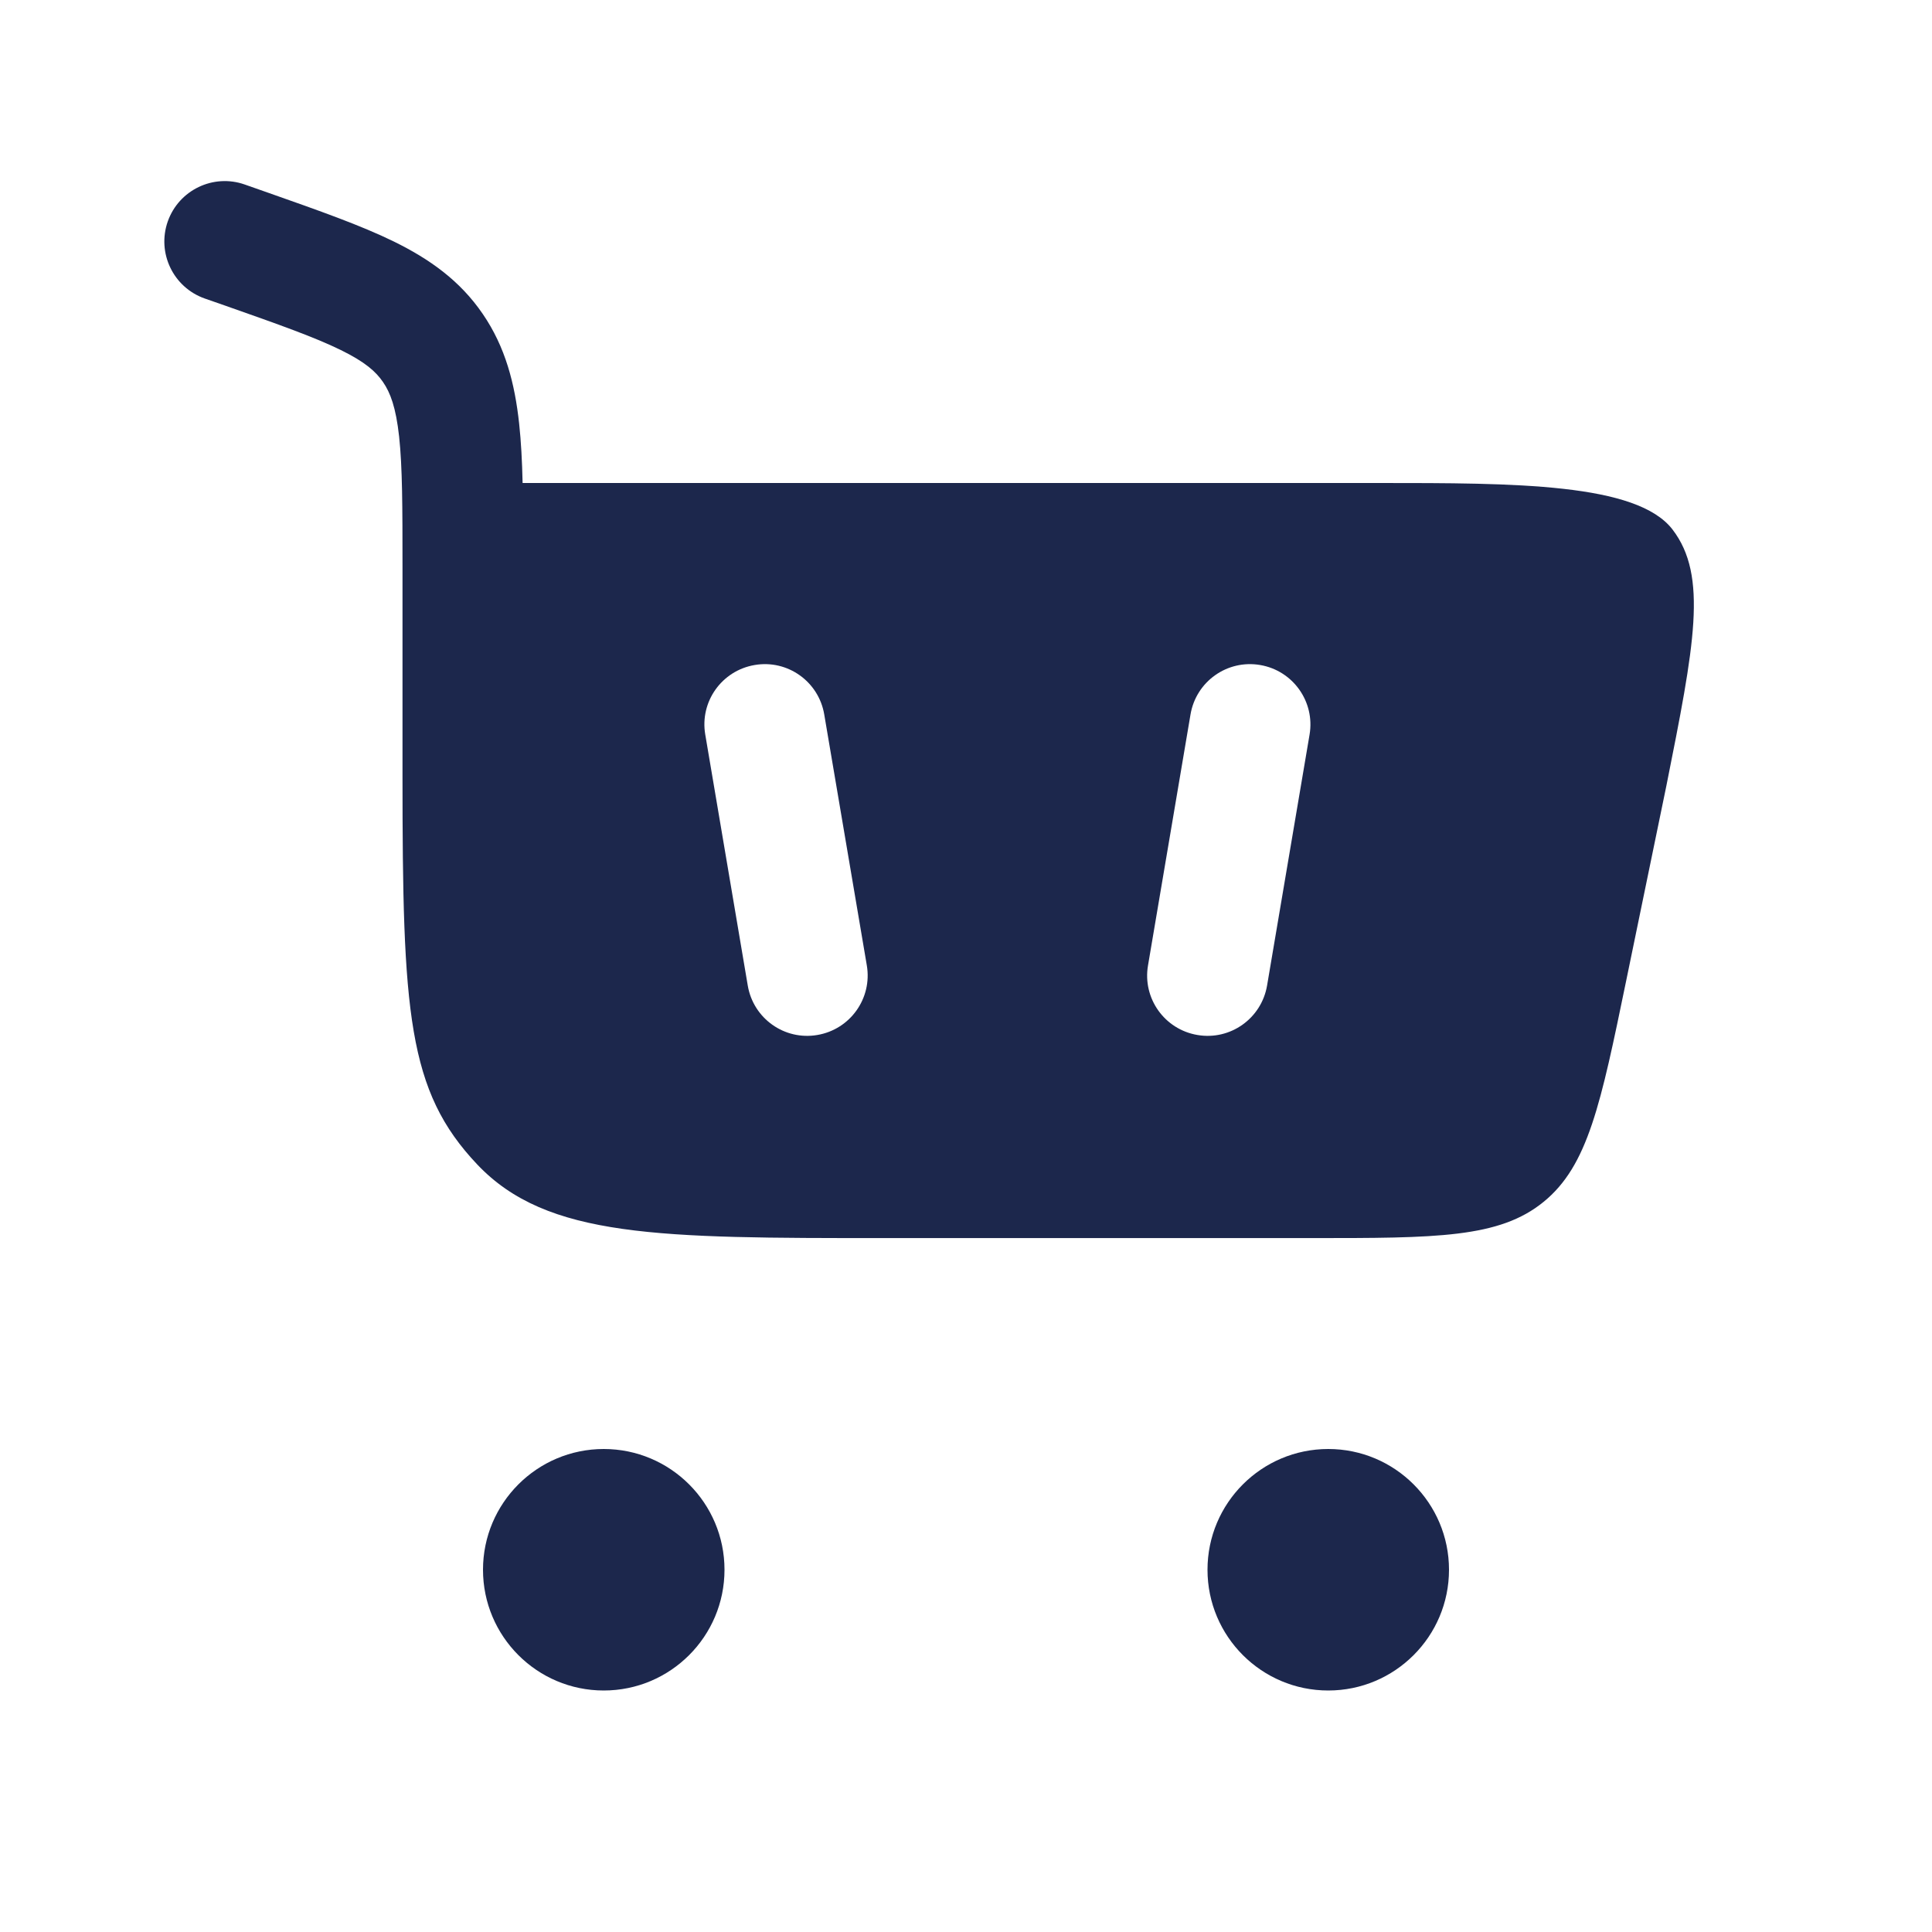 <?xml version="1.0" encoding="utf-8"?><!-- Uploaded to: SVG Repo, www.svgrepo.com, Generator: SVG Repo Mixer Tools -->
<svg width="800px" height="800px" viewBox="0 0 24 24" fill="none" xmlns="http://www.w3.org/2000/svg">
<path fill-rule="evenodd" clip-rule="evenodd" d="M3.04 2.292C2.65 2.155 2.222 2.36 2.084 2.751C1.947 3.142 2.152 3.57 2.543 3.708L2.804 3.799C3.472 4.034 3.911 4.19 4.233 4.348C4.537 4.497 4.67 4.617 4.758 4.746C4.849 4.878 4.918 5.06 4.958 5.423C4.999 5.803 5 6.298 5 7.038L5 9.64C5 12.582 5.063 13.552 5.929 14.466C6.796 15.38 8.19 15.38 10.979 15.38H16.282C17.843 15.38 18.624 15.38 19.175 14.93C19.727 14.481 19.885 13.716 20.2 12.188L20.7 9.763C21.047 8.024 21.22 7.154 20.776 6.577C20.332 6 18.816 6 17.131 6H6.492C6.486 5.73 6.473 5.484 6.449 5.262C6.395 4.765 6.279 4.312 5.997 3.9C5.713 3.484 5.335 3.218 4.894 3.001C4.482 2.799 3.958 2.615 3.342 2.398L3.04 2.292ZM10.239 8.875C10.17 8.466 9.783 8.191 9.375 8.261C8.966 8.33 8.691 8.717 8.761 9.125L9.289 12.243C9.358 12.652 9.745 12.927 10.153 12.857C10.562 12.788 10.837 12.401 10.768 11.993L10.239 8.875ZM15.654 8.261C15.245 8.191 14.858 8.466 14.789 8.875L14.261 11.993C14.191 12.401 14.466 12.788 14.875 12.857C15.283 12.927 15.67 12.652 15.74 12.243L16.268 9.125C16.337 8.717 16.062 8.33 15.654 8.261ZM7.5 18C8.328 18 9 18.672 9 19.5C9 20.328 8.328 21 7.5 21C6.672 21 6 20.328 6 19.5C6 18.672 6.672 18 7.5 18ZM16.5 18C17.328 18 18 18.672 18 19.5C18 20.328 17.328 21 16.5 21C15.672 21 15 20.328 15 19.5C15 18.672 15.672 18 16.5 18Z" fill="#1C274C"/>
</svg>
